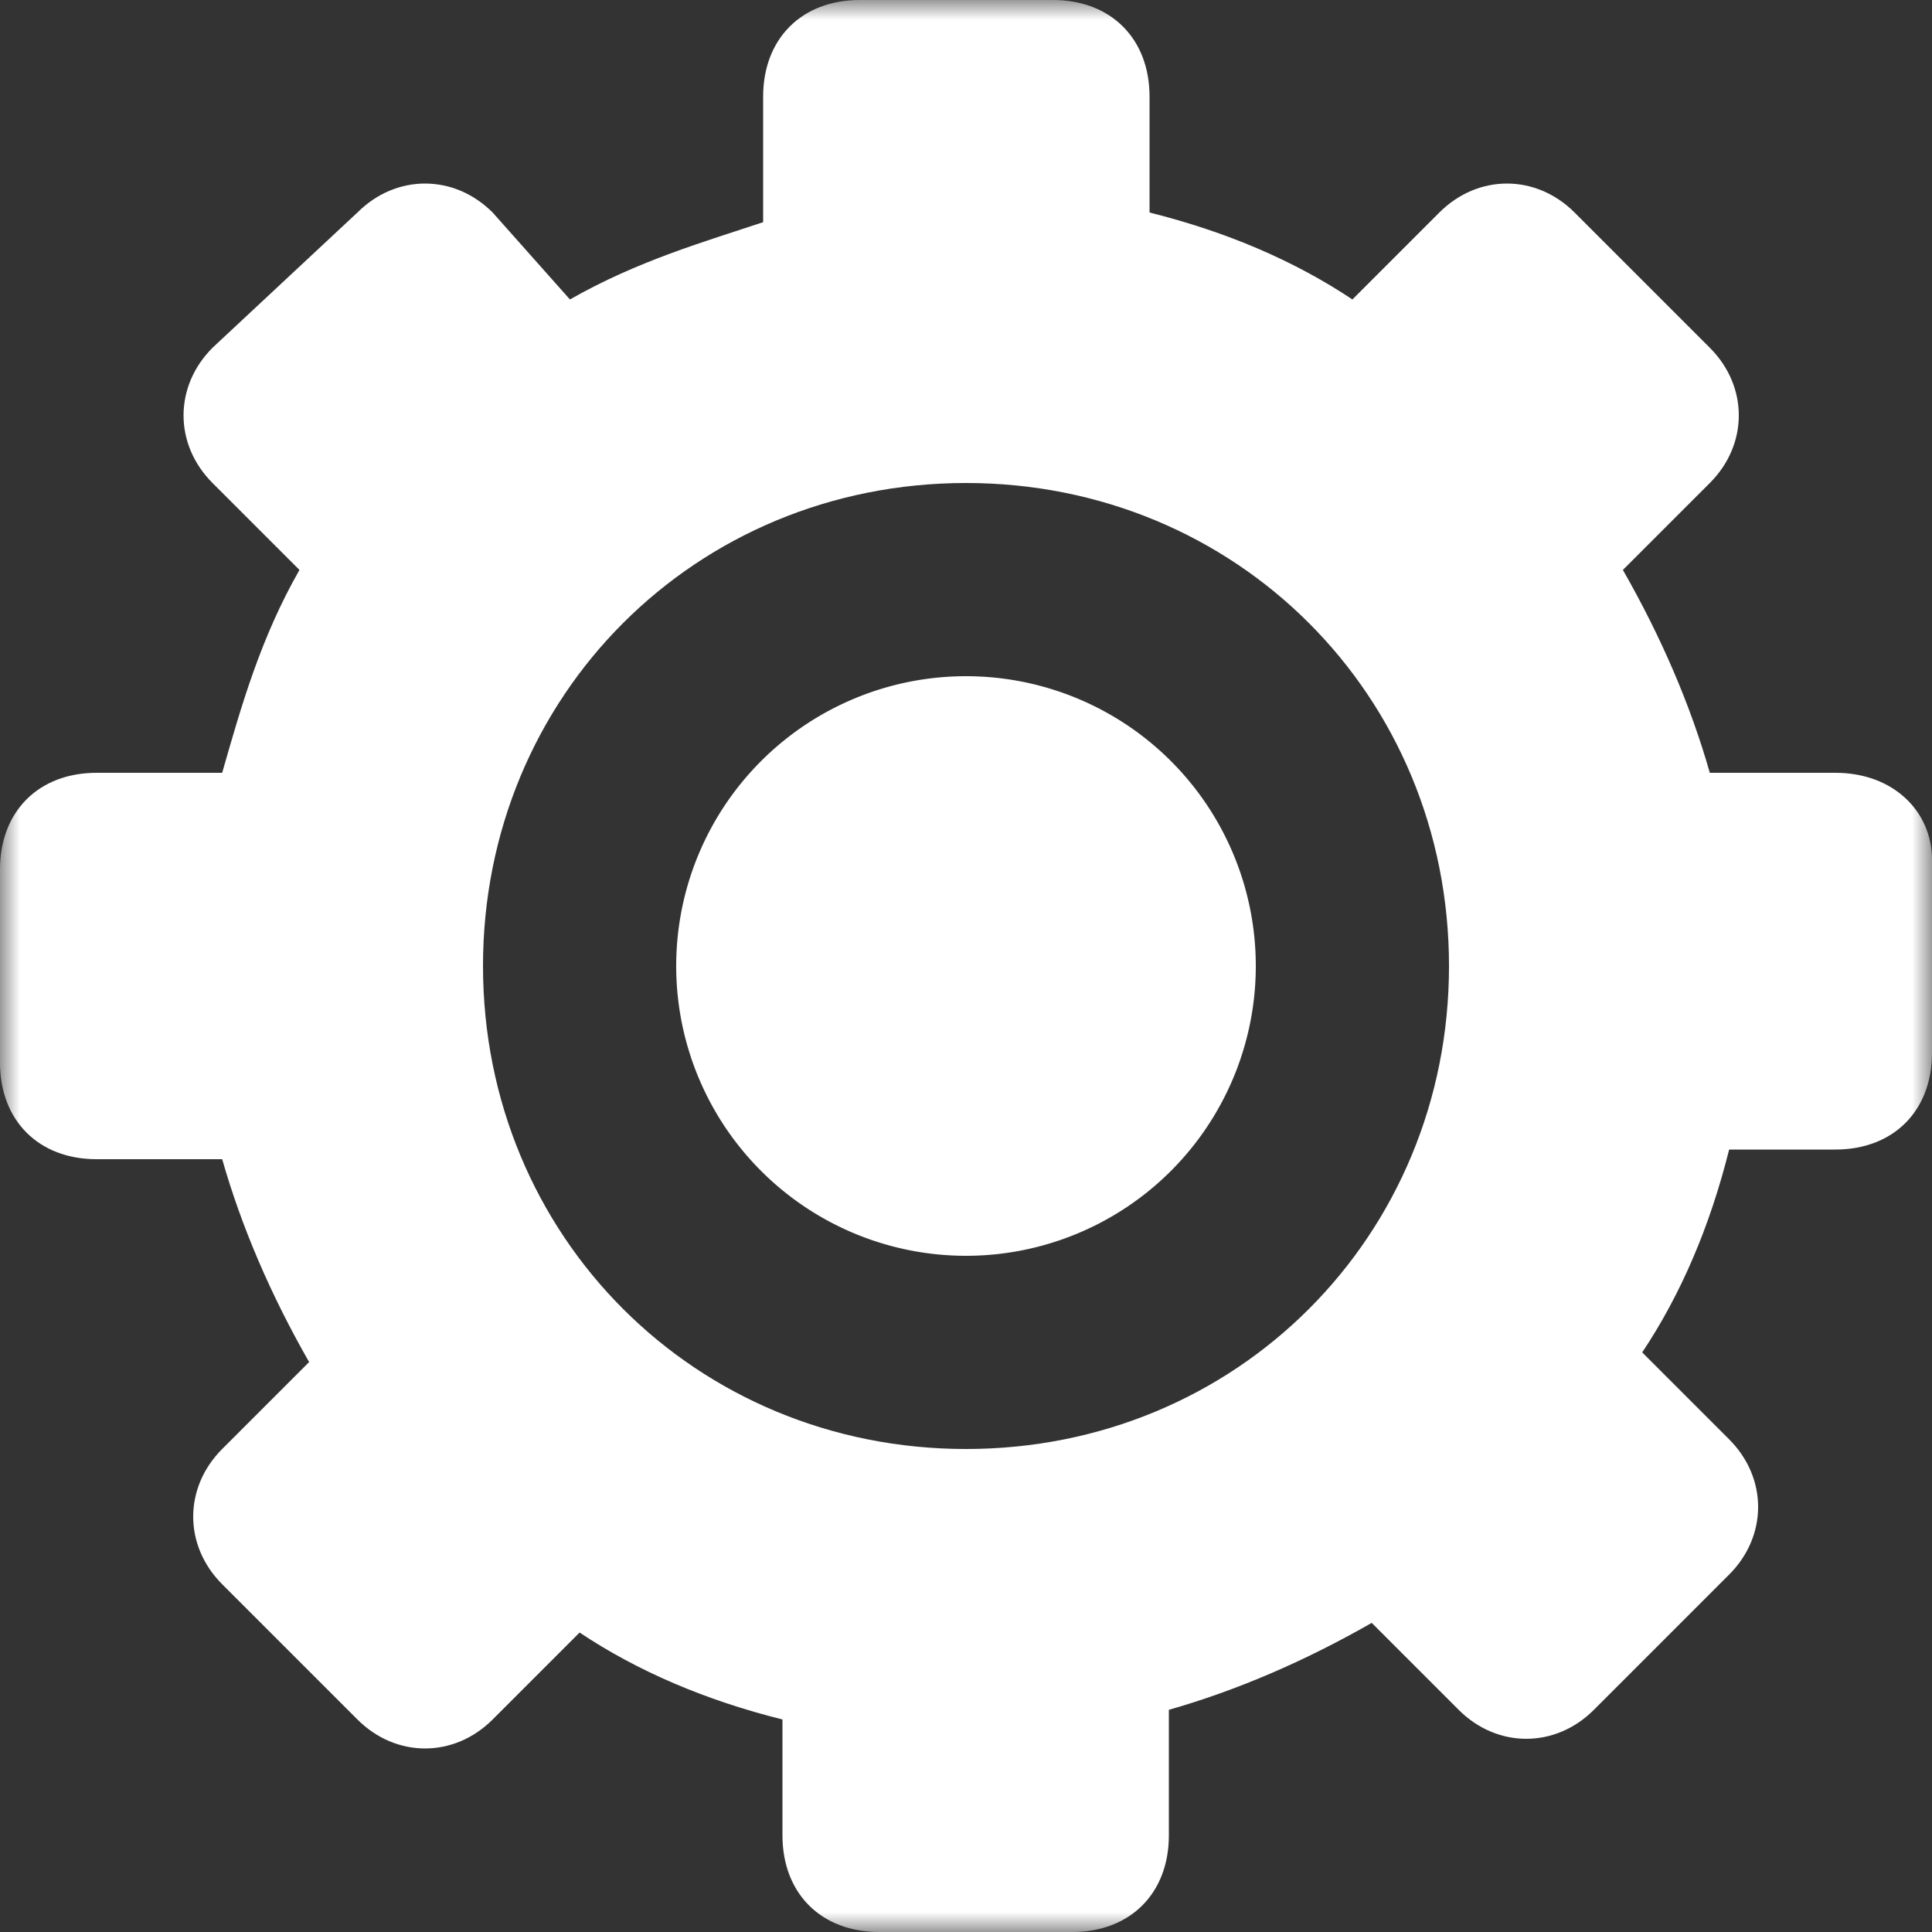 <svg xmlns="http://www.w3.org/2000/svg" width="48" height="48" fill="none"><rect width="100%" height="100%" fill="#333333" stroke="none"/><g clip-path="url(#a)"><mask id="b" width="48" height="48" x="0" y="0" maskUnits="userSpaceOnUse" style="mask-type:luminance"><path fill="#fff" d="M48 0H0v48h48V0Z"/></mask><g fill="#fff" mask="url(#b)"><path d="M45.6 19.2h-3.12c-.48-1.68-1.2-3.36-2.16-5.04L42.48 12c.96-.96.96-2.4 0-3.36l-3.36-3.36c-.96-.96-2.4-.96-3.36 0L33.6 7.44c-1.44-.96-3.12-1.68-5.04-2.16V2.4c0-1.44-.96-2.4-2.4-2.4h-4.8c-1.44 0-2.4.96-2.4 2.4v3.12c-1.44.48-3.12.96-4.8 1.92l-1.92-2.16c-.96-.96-2.4-.96-3.36 0l-3.6 3.36c-.96.96-.96 2.4 0 3.36l2.16 2.16C6.48 15.84 6 17.52 5.52 19.2H2.4c-1.44 0-2.4.96-2.4 2.4v4.8c0 1.44.96 2.4 2.4 2.4h3.12c.48 1.68 1.2 3.36 2.16 5.04L5.52 36c-.96.96-.96 2.4 0 3.36l3.36 3.36c.96.96 2.4.96 3.36 0l2.16-2.16c1.44.96 3.12 1.68 5.04 2.16v2.88c0 1.44.96 2.4 2.4 2.4h4.8c1.44 0 2.4-.96 2.4-2.4v-3.12c1.68-.48 3.36-1.2 5.04-2.16l2.16 2.16c.96.96 2.4.96 3.36 0l3.36-3.36c.96-.96.96-2.4 0-3.36L40.8 33.6c.96-1.44 1.68-3.12 2.16-5.04h2.64c1.44 0 2.4-.96 2.4-2.4v-4.8c0-1.2-.96-2.16-2.4-2.16ZM24 36c-6.72 0-12-5.28-12-12s5.28-12 12-12 12 5.28 12 12-5.28 12-12 12Z"/><path d="M24 31.2a7.2 7.2 0 1 0 0-14.4 7.2 7.2 0 0 0 0 14.4Z"/></g></g><defs><clipPath id="a"><path fill="#fff" d="M0 0h48v48H0z"/></clipPath></defs></svg>